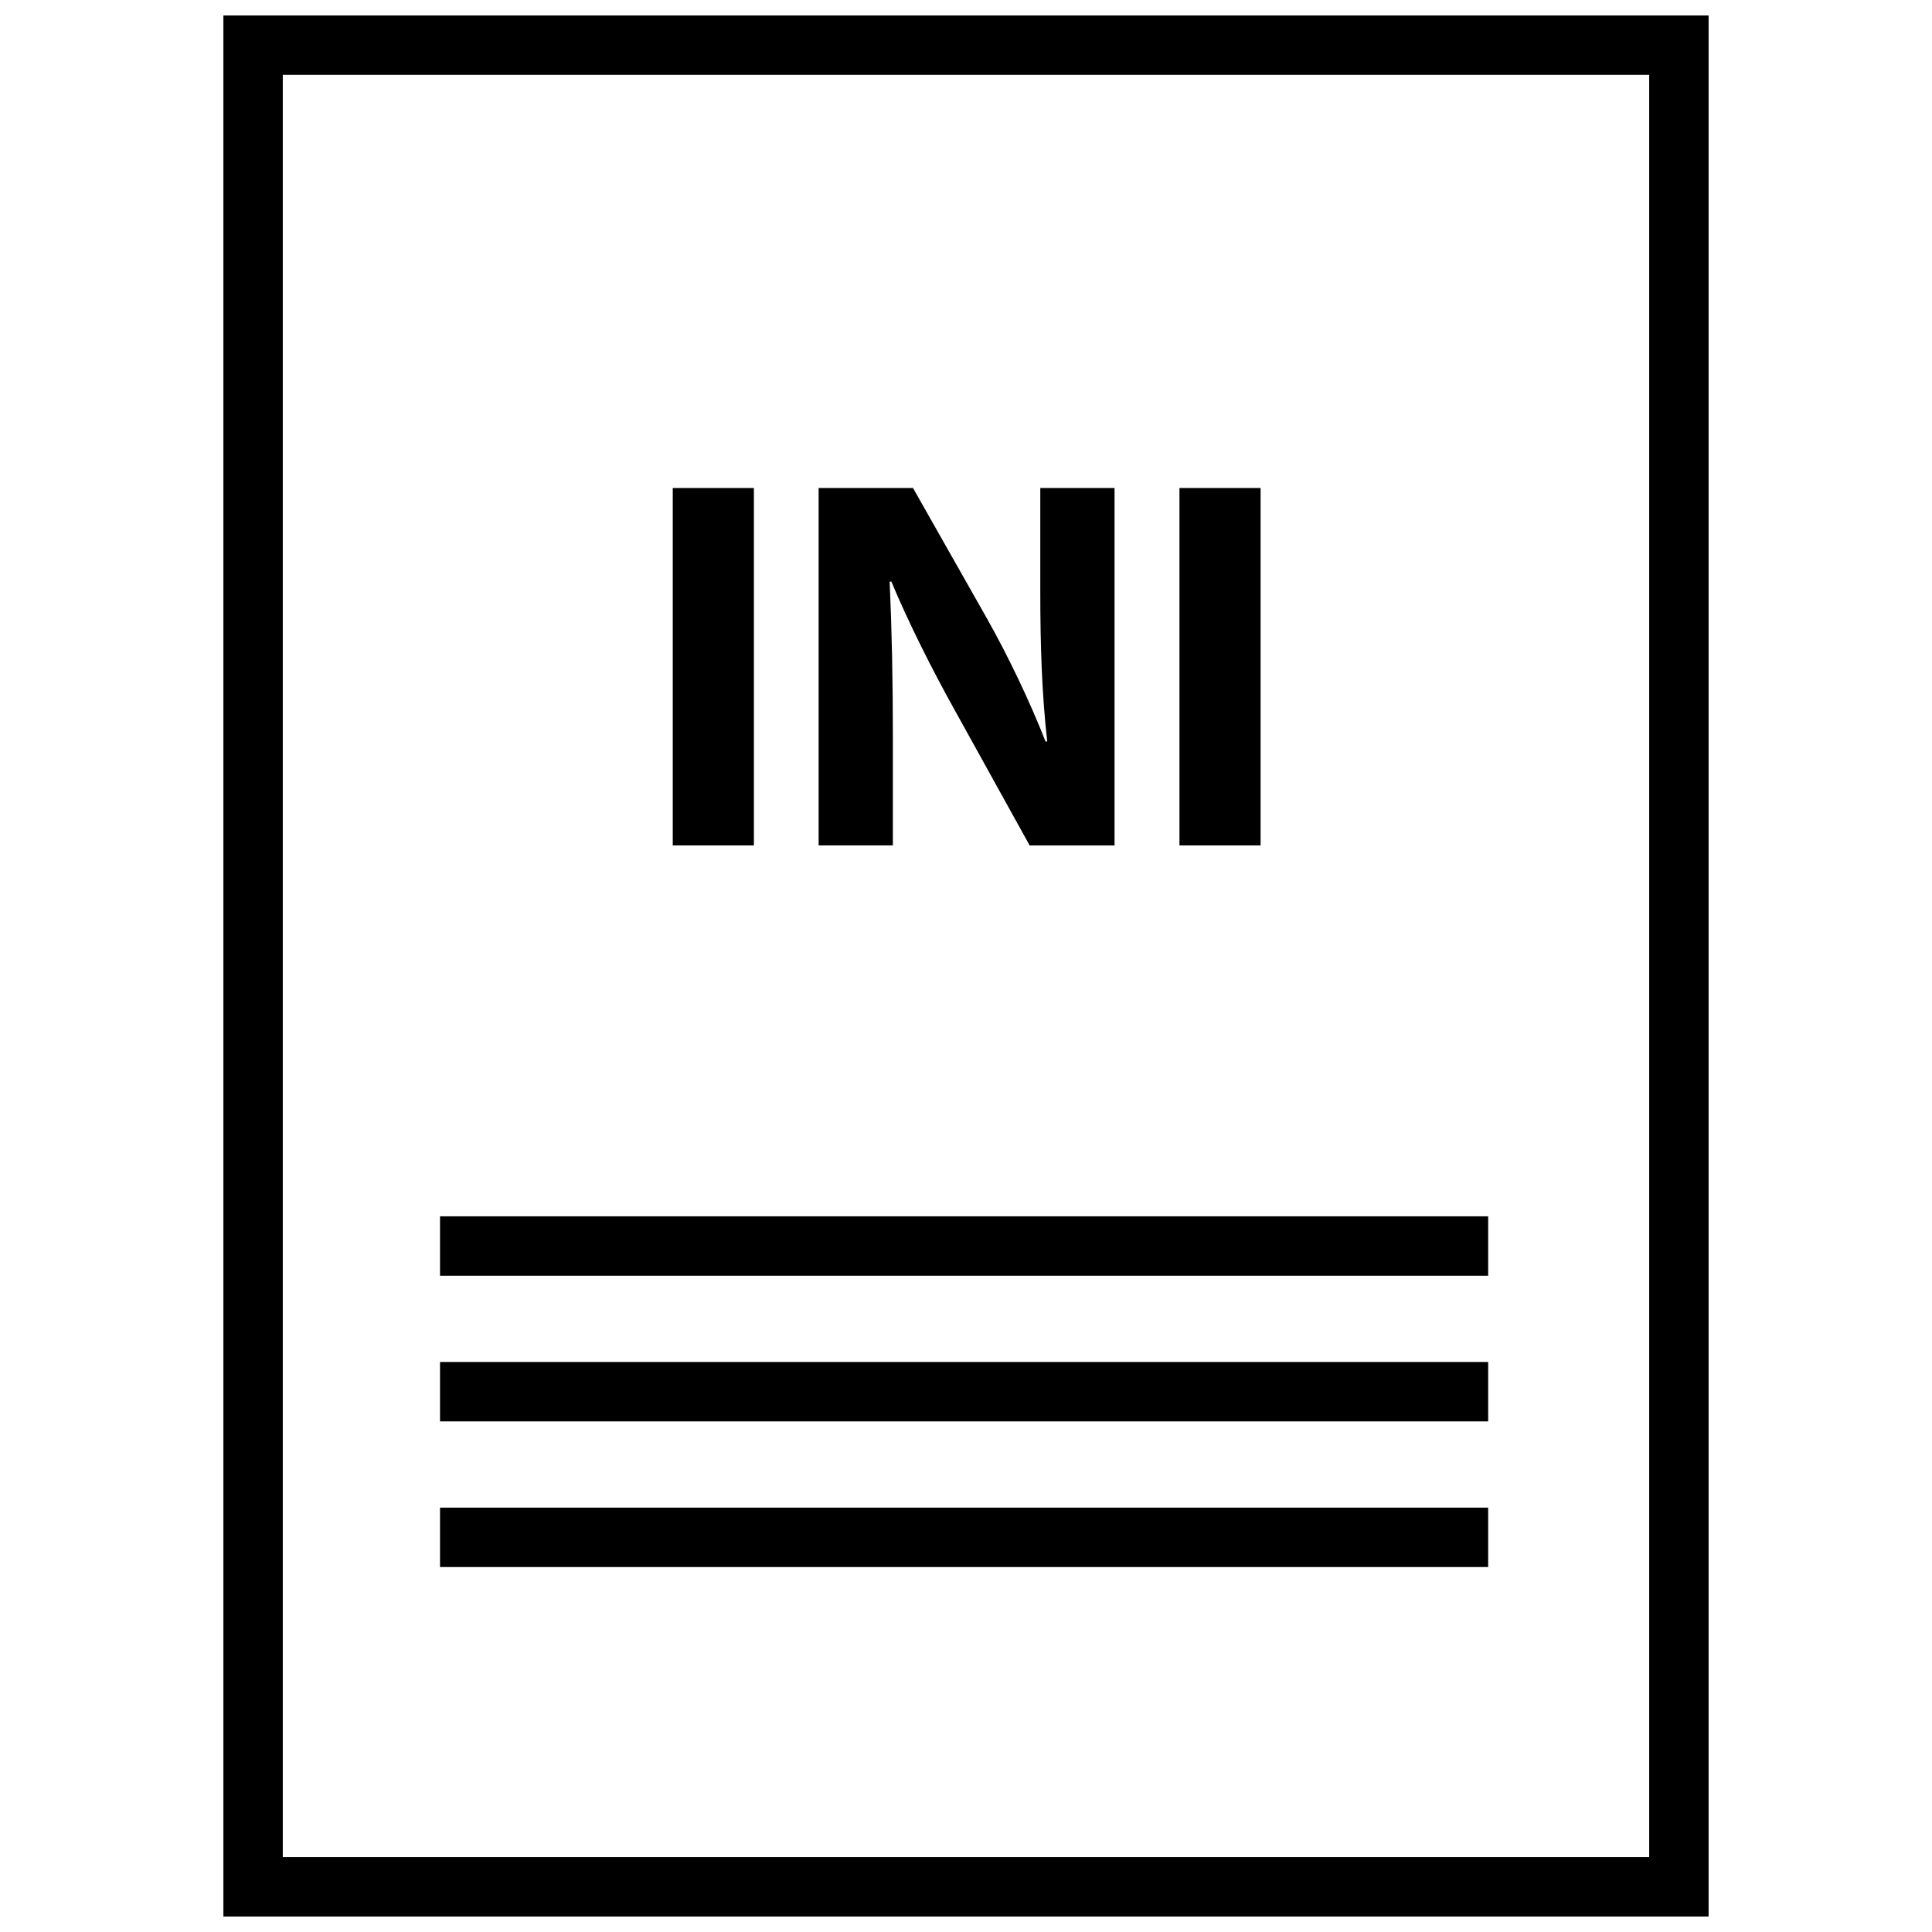 <?xml version="1.0" encoding="UTF-8"?>
<!-- Uploaded to: ICON Repo, www.iconrepo.com, Generator: ICON Repo Mixer Tools -->
<svg width="800px" height="800px" version="1.1" viewBox="144 144 512 512" xmlns="http://www.w3.org/2000/svg">
 <defs>
  <clipPath id="a">
   <path d="m203 148.09h394v503.81h-394z"/>
  </clipPath>
 </defs>
 <path d="m322.29 273.33h21.5v94.715h-21.5z"/>
 <path d="m380.62 339.52c0-15.461-0.285-28.812-0.852-41.32l0.426-0.133c4.637 11.098 10.824 23.316 16.445 33.449l20.23 36.535h22.5v-94.723h-19.68v27.688c0 14.184 0.426 26.977 1.836 39.484h-0.438c-4.219-10.691-9.84-22.484-15.461-32.465l-19.672-34.715h-25.008v94.715h19.672z"/>
 <path d="m456.57 273.33h21.5v94.715h-21.5z"/>
 <g clip-path="url(#a)">
  <path d="m203.2 651.9h393.6v-503.81h-393.6zm15.742-488.07h362.11v472.32l-362.11 0.004z"/>
 </g>
 <path d="m260.61 466.34h277.77v15.742h-277.77z"/>
 <path d="m260.61 504.94h277.77v15.742h-277.77z"/>
 <path d="m260.61 543.54h277.77v15.742h-277.77z"/>
</svg>